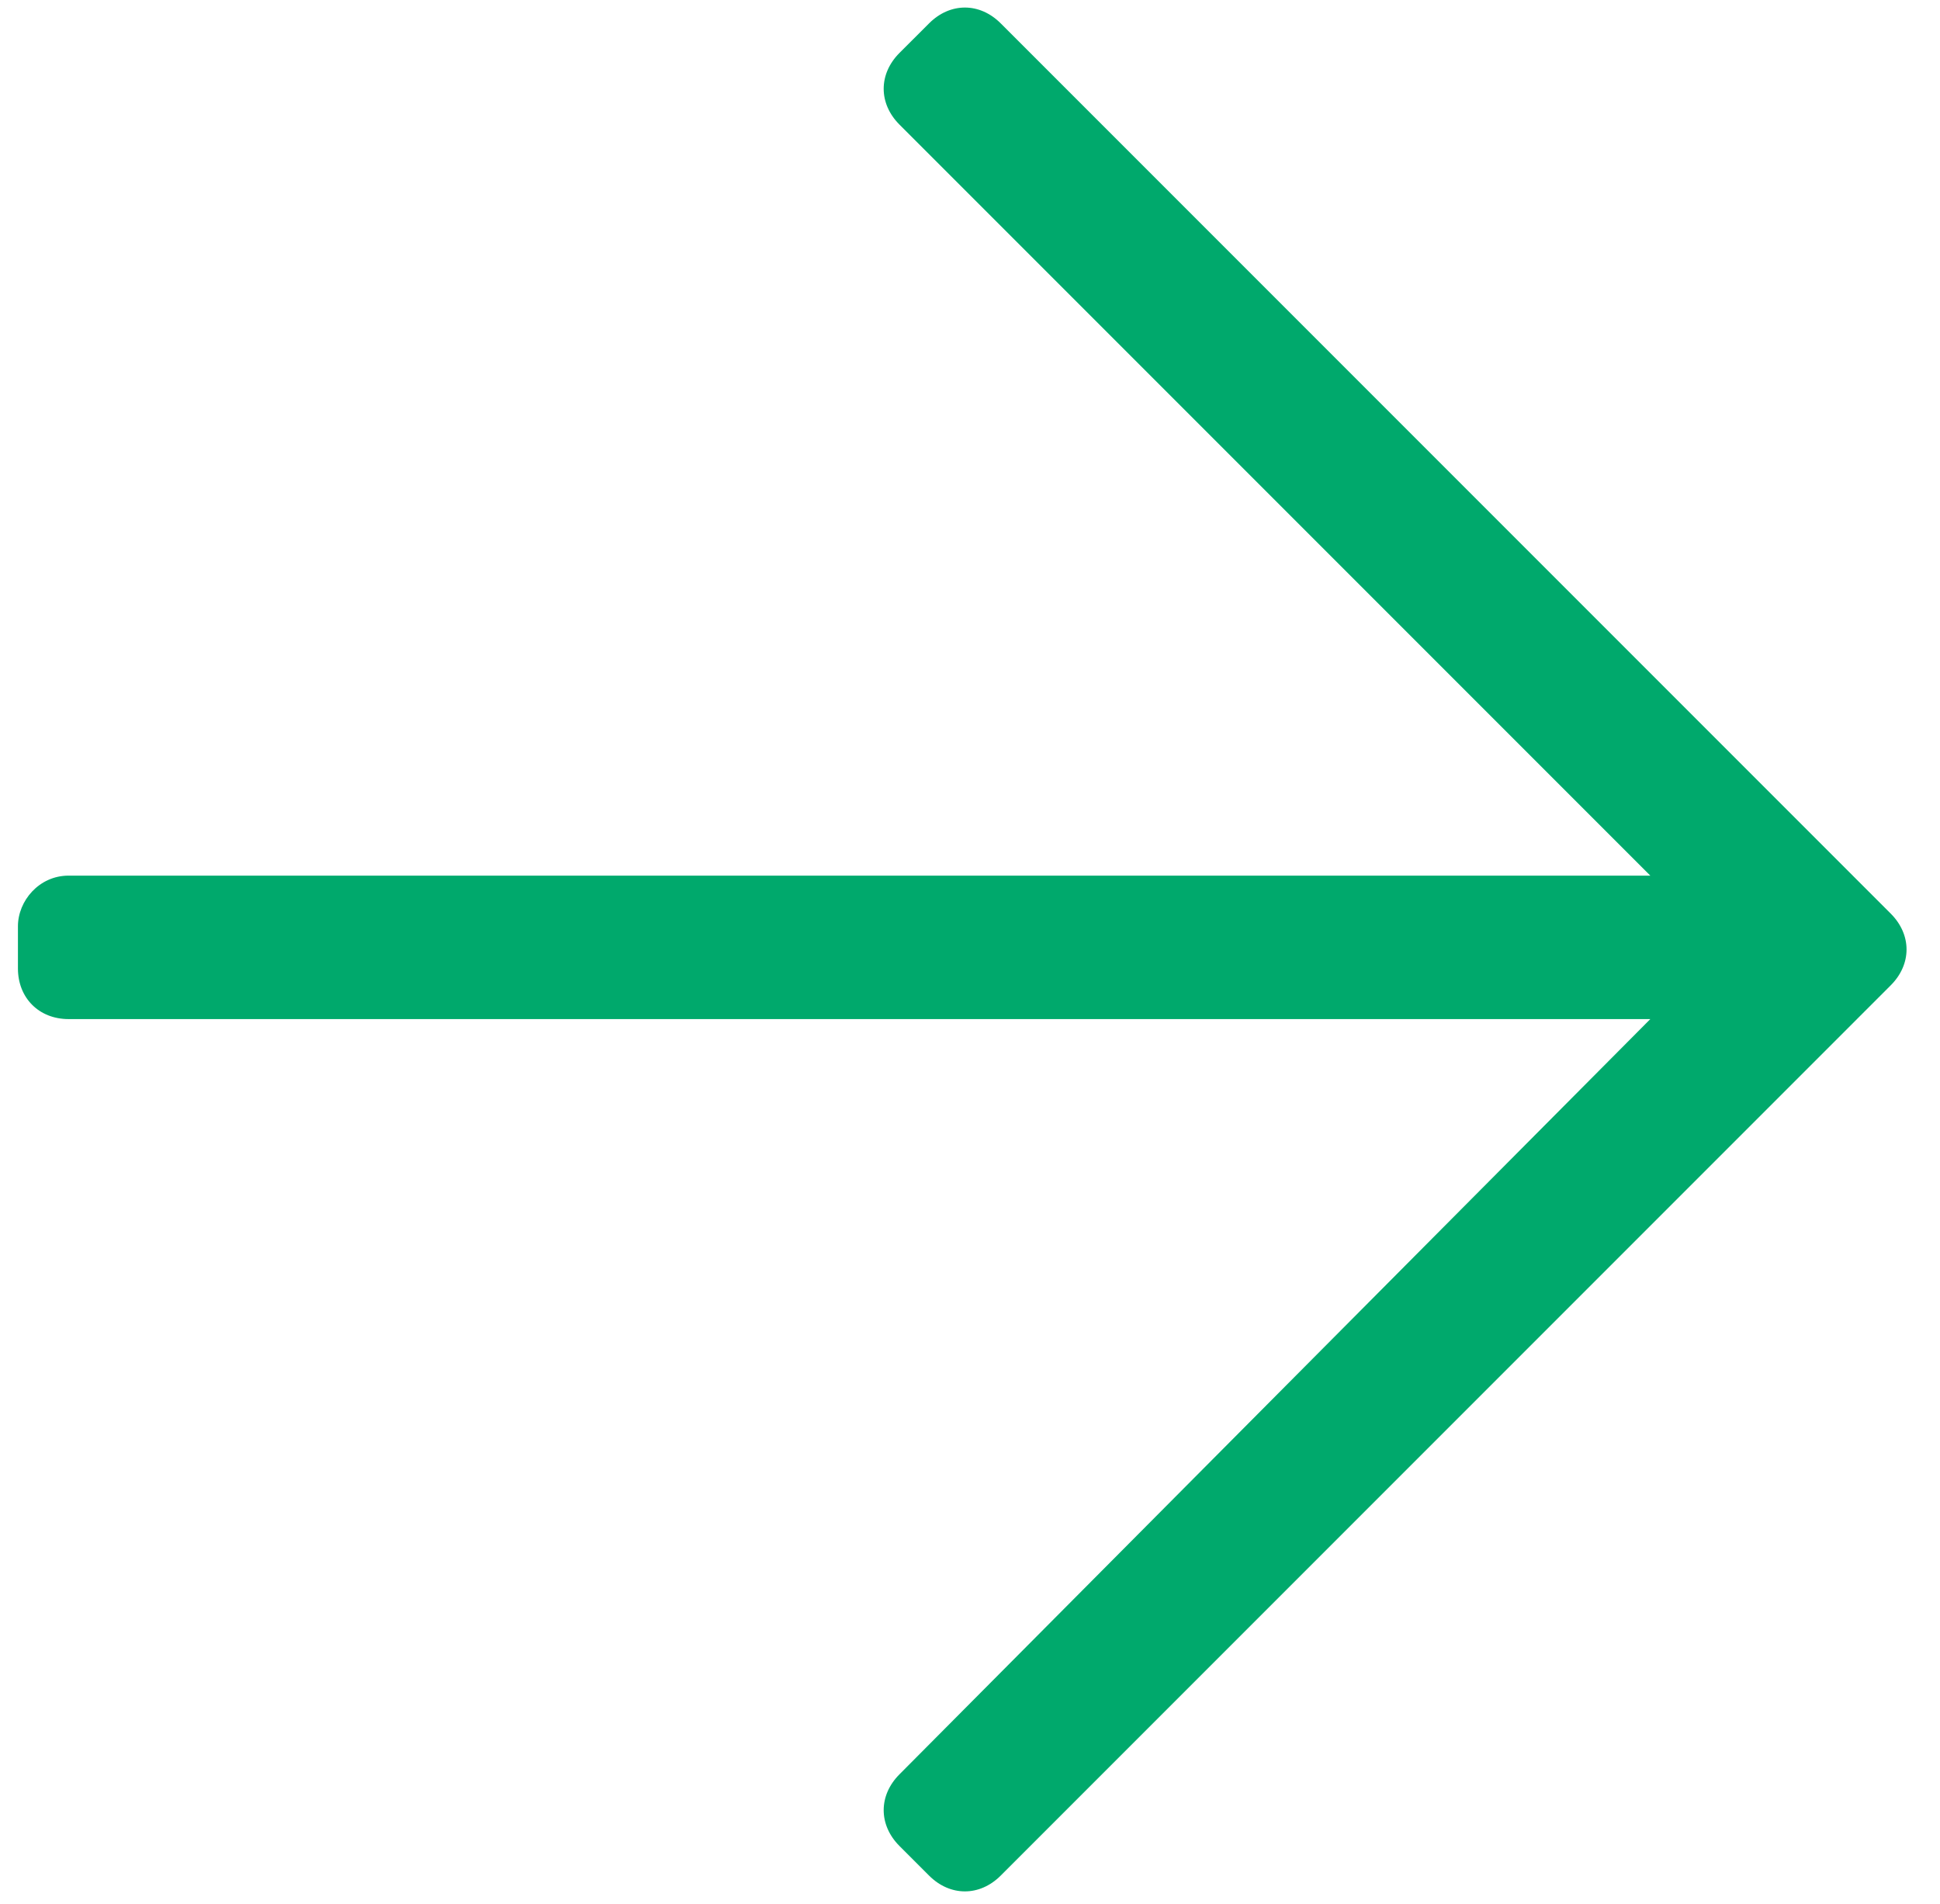 <svg width="53" height="52" viewBox="0 0 53 52" fill="none" xmlns="http://www.w3.org/2000/svg">
<path d="M25.381 0.639L24.574 1.445C23.998 2.021 23.998 2.828 24.574 3.404L45.086 23.916H1.873C1.066 23.916 0.49 24.607 0.49 25.299V26.451C0.49 27.258 1.066 27.834 1.873 27.834H45.086L24.574 48.461C23.998 49.037 23.998 49.844 24.574 50.42L25.381 51.227C25.957 51.803 26.764 51.803 27.34 51.227L51.654 26.912C52.23 26.336 52.23 25.529 51.654 24.953L27.34 0.639C26.764 0.062 25.957 0.062 25.381 0.639Z" fill="#00A96C"/>
</svg>
